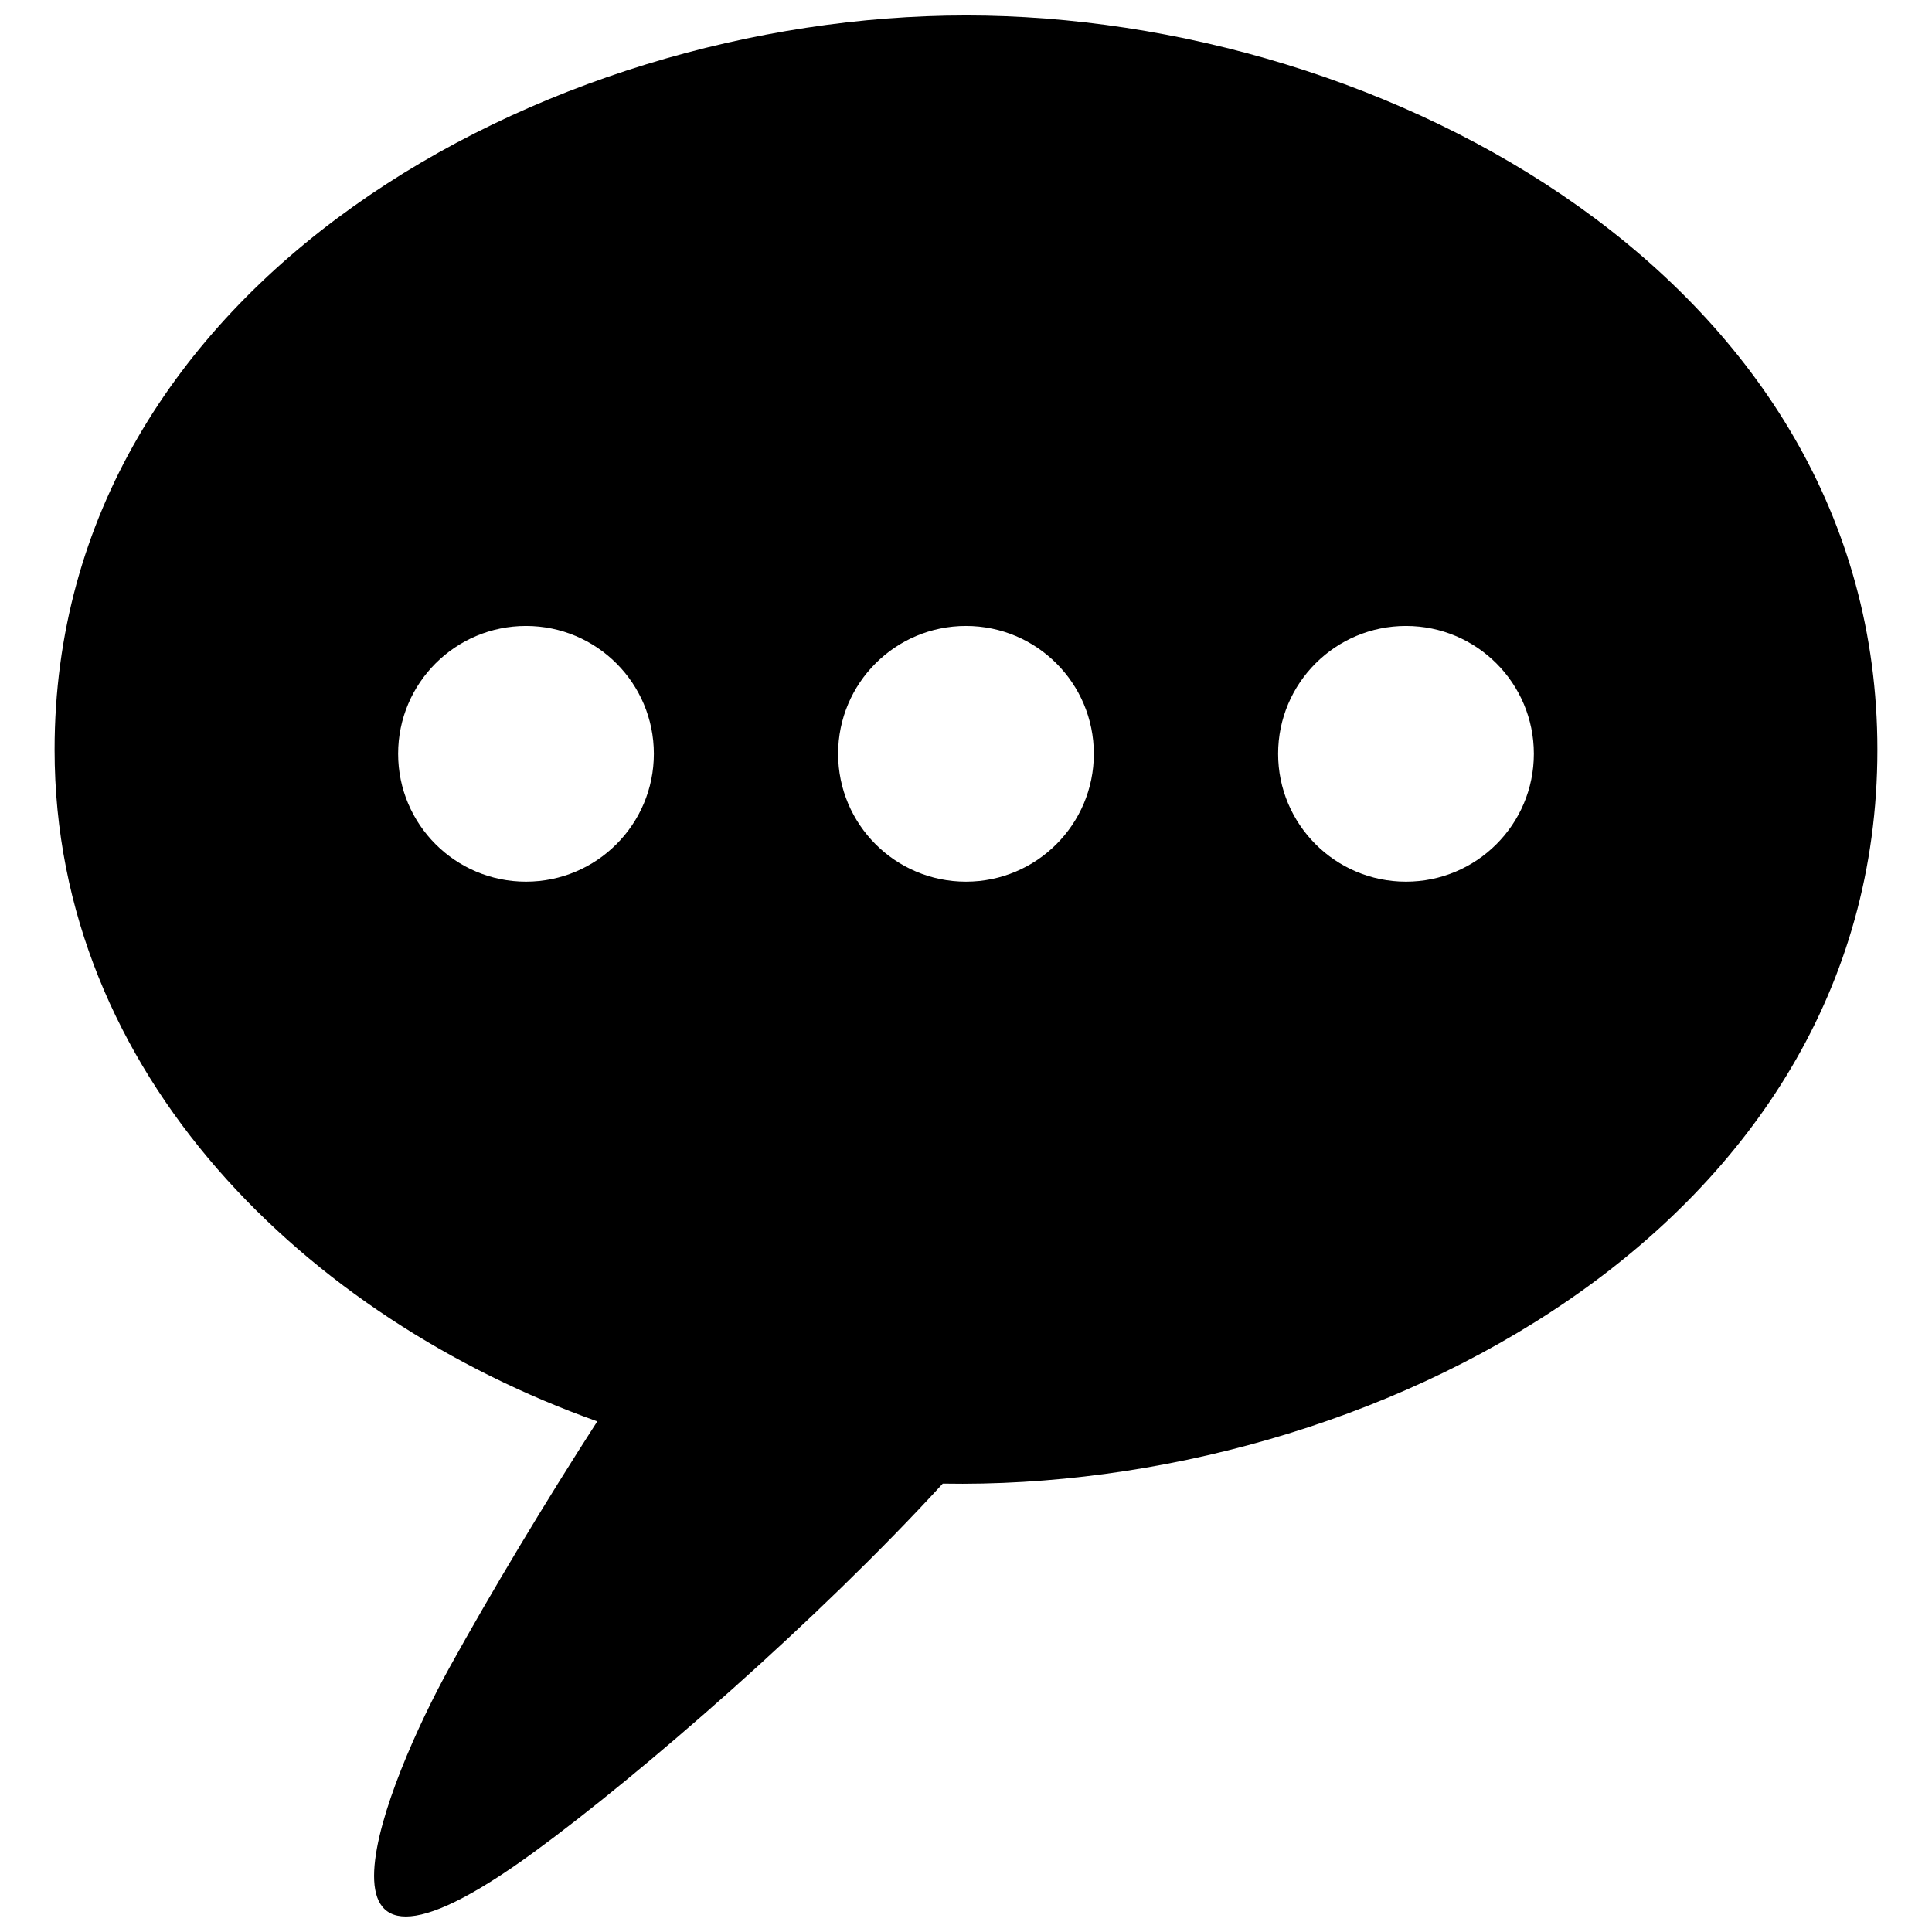 <?xml version="1.0" encoding="UTF-8"?>
<!-- Uploaded to: SVG Repo, www.svgrepo.com, Generator: SVG Repo Mixer Tools -->
<svg width="800px" height="800px" version="1.1" viewBox="144 144 512 512" xmlns="http://www.w3.org/2000/svg">
 <defs>
  <clipPath id="a">
   <path d="m158 148.09h484v503.81h-484z"/>
  </clipPath>
 </defs>
 <g clip-path="url(#a)">
  <path d="m400 148.09c111.43 0 241.53 70.504 241.53 194.59 0 127.15-134.99 196.51-247.69 194.49-32.895 35.941-79.914 76.922-108.41 97.715-66.504 48.539-38.762-19.203-22.316-48.969 11.043-19.977 25.254-43.66 39.172-65.234-76.852-27.359-143.82-91.871-143.82-178 0-124.09 130.1-194.59 241.53-194.59zm-116.61 161.79c18.719 0 33.887 15.168 33.887 33.883 0 18.719-15.168 33.887-33.887 33.887-18.711 0-33.883-15.168-33.883-33.887 0-18.711 15.168-33.883 33.883-33.883zm233.21 0c18.711 0 33.887 15.168 33.887 33.883 0 18.719-15.176 33.887-33.887 33.887-18.711 0-33.887-15.168-33.887-33.887 0-18.711 15.176-33.883 33.887-33.883zm-116.61 0c18.711 0 33.887 15.168 33.887 33.883 0 18.719-15.176 33.887-33.887 33.887-18.711 0-33.883-15.168-33.883-33.887 0-18.711 15.168-33.883 33.883-33.883z" fill-rule="evenodd"/>
 </g>
</svg>